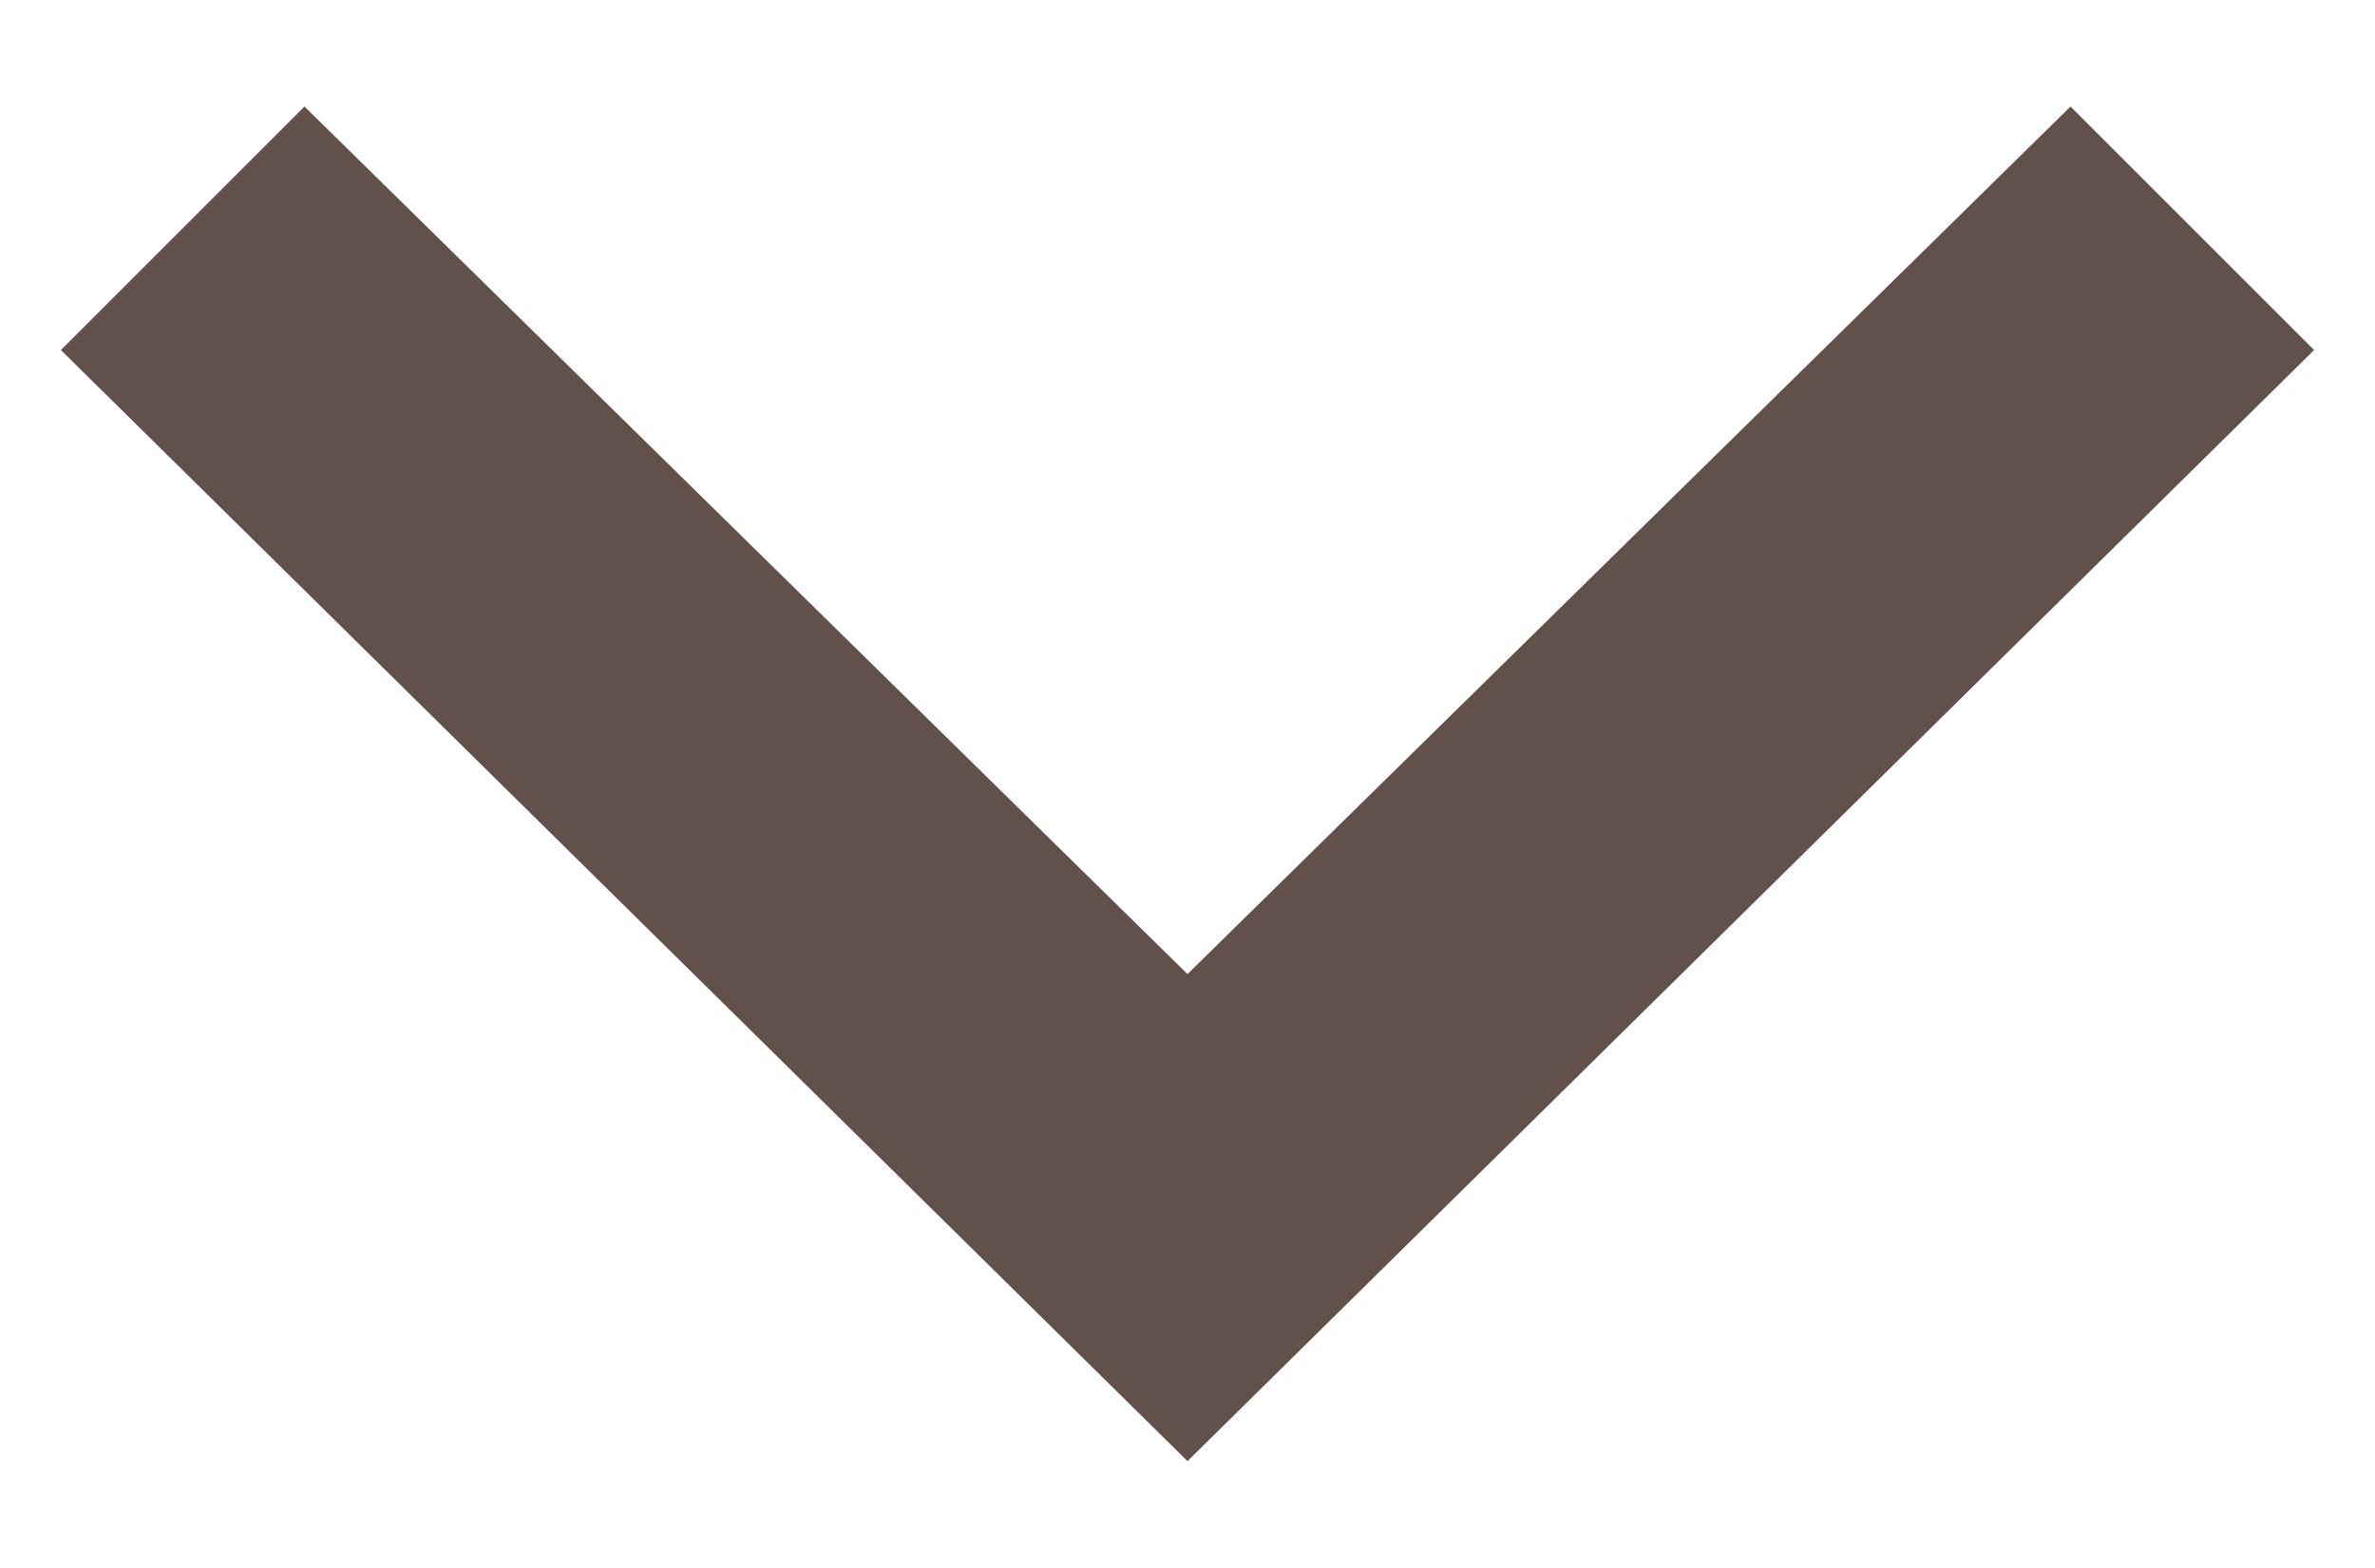 <?xml version="1.0" encoding="utf-8"?>
<!-- Generator: Adobe Illustrator 24.3.0, SVG Export Plug-In . SVG Version: 6.00 Build 0)  -->
<svg version="1.1" id="Calque_1" xmlns="http://www.w3.org/2000/svg" xmlns:xlink="http://www.w3.org/1999/xlink" x="0px" y="0px"
	 viewBox="0 0 15.6 10.3" style="enable-background:new 0 0 15.6 10.3;" xml:space="preserve">
<style type="text/css">
	.st0{fill:#61514A;}
</style>
<polygon class="st0" points="7.8,6.4 2,0.7 0.4,2.3 7.8,9.6 15.2,2.3 13.6,0.7 "/>
</svg>
